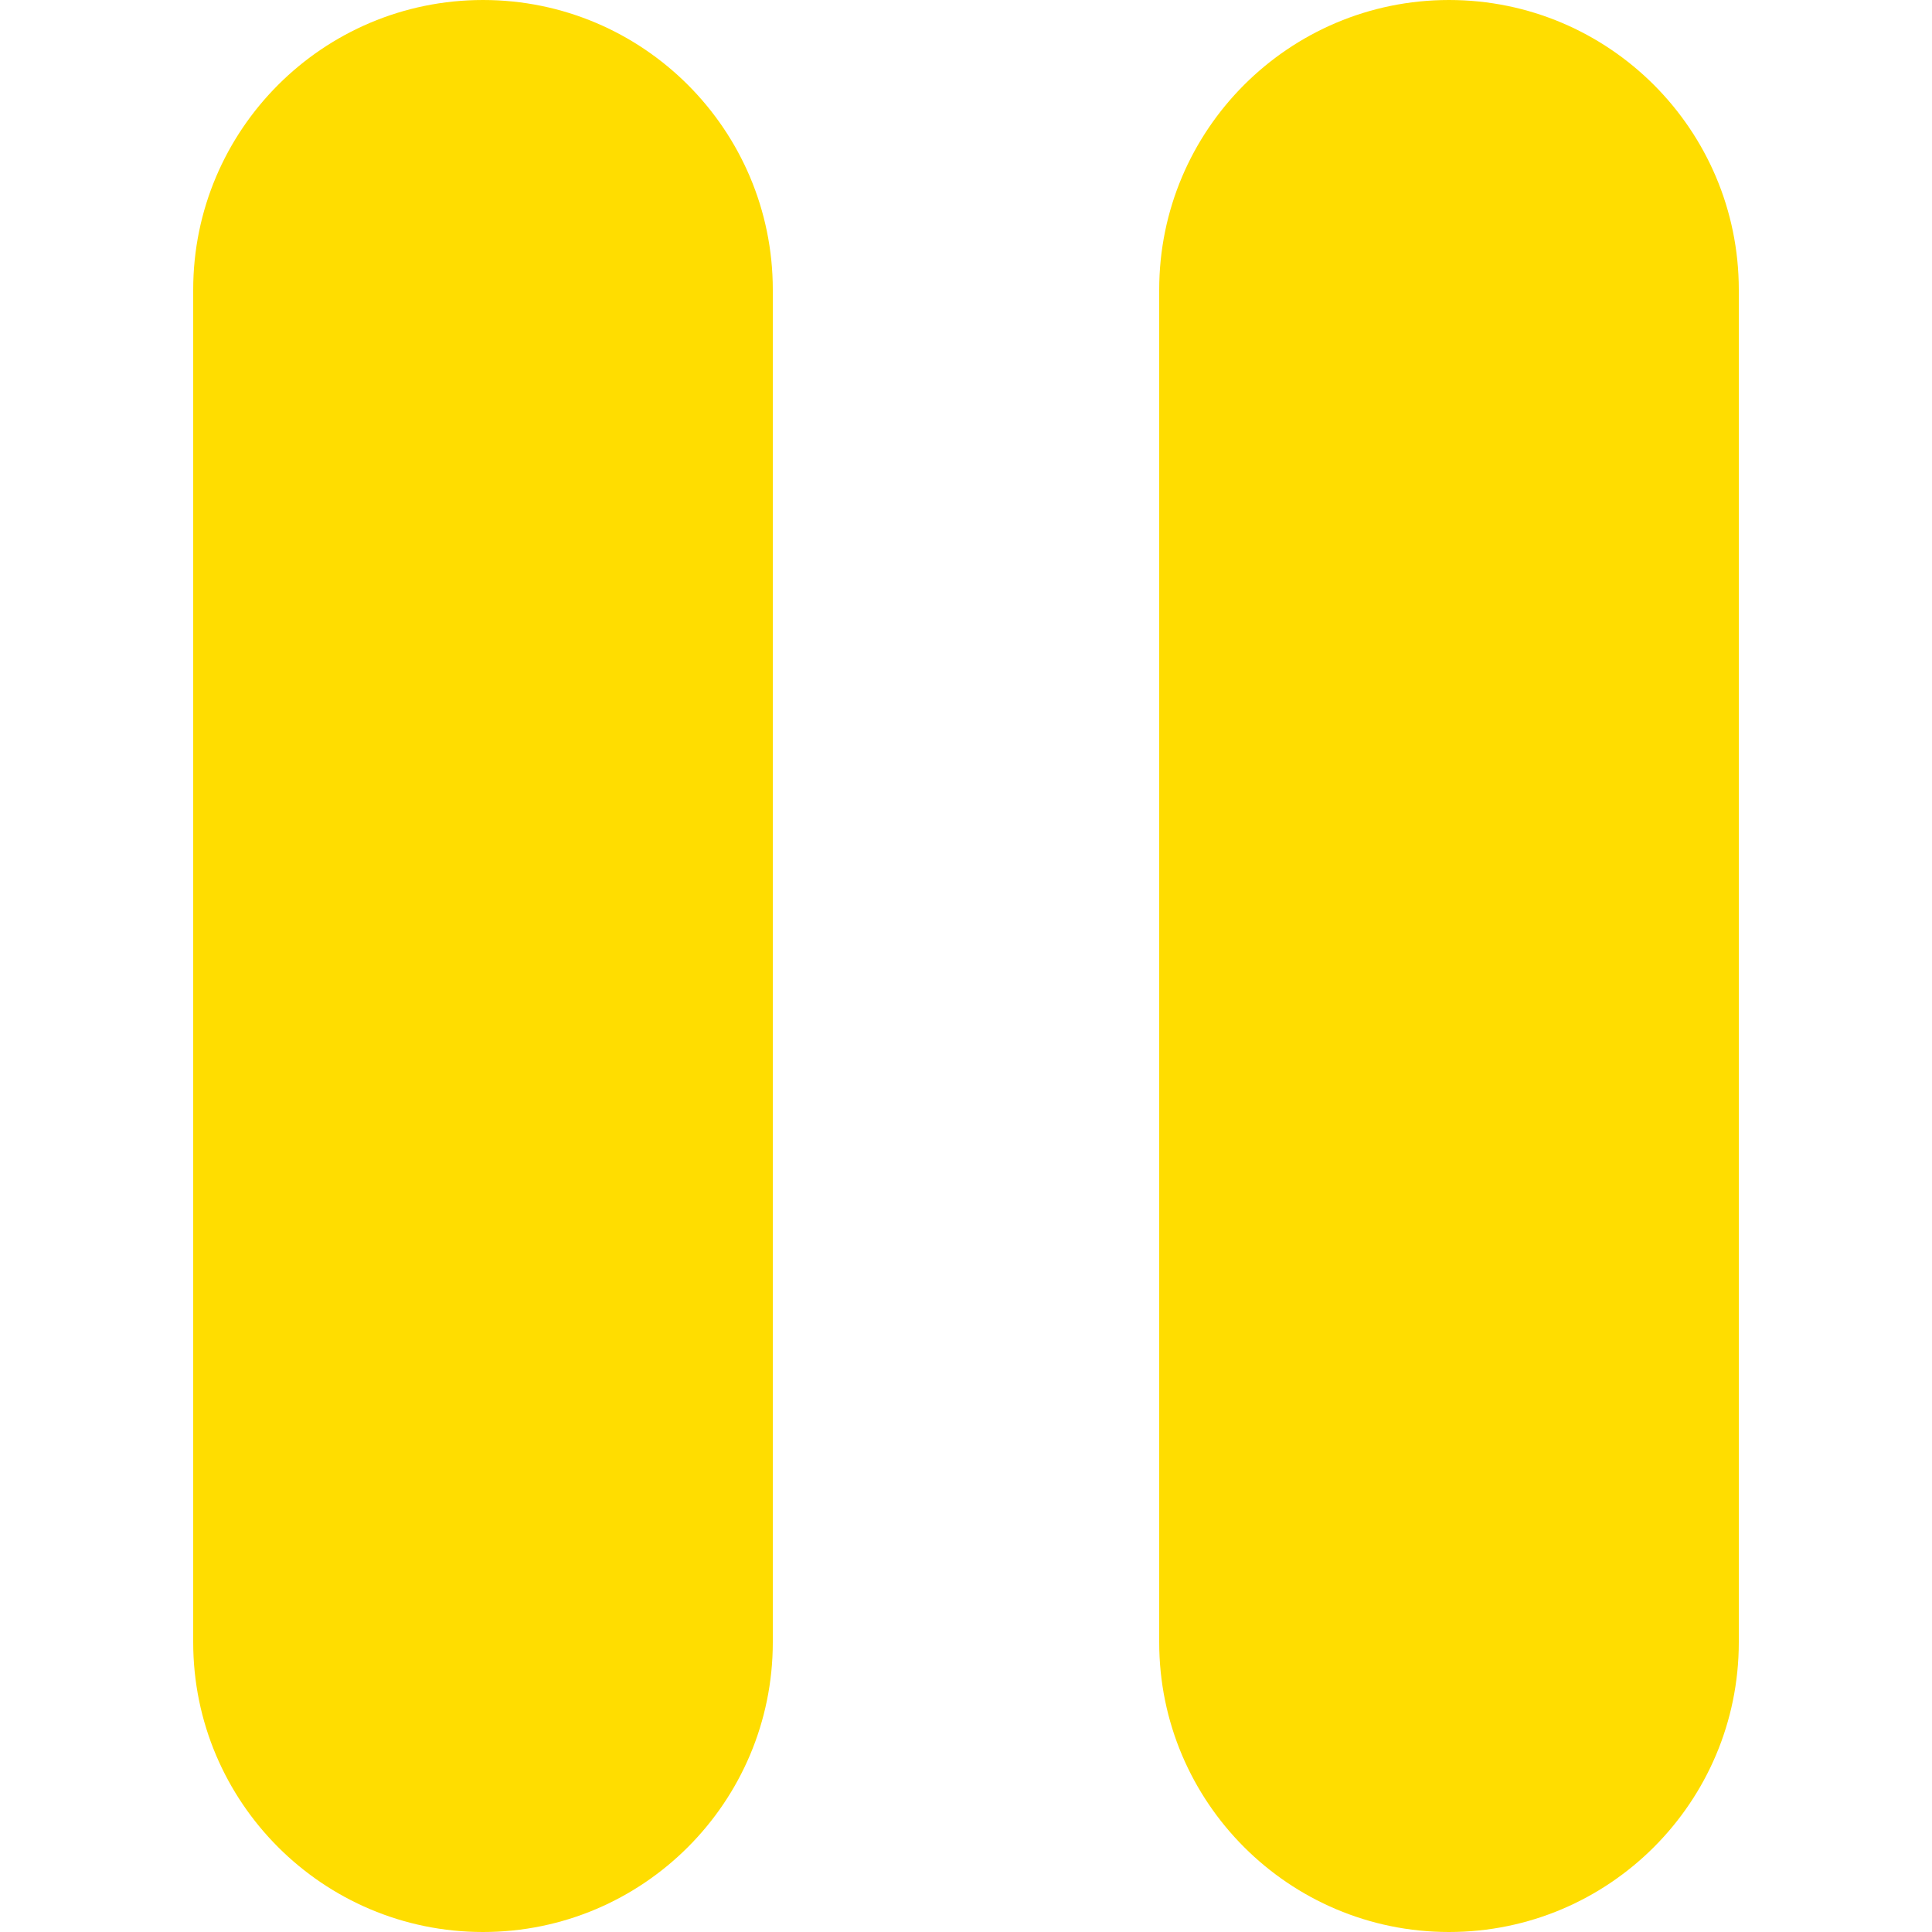 <svg height='100px' width='100px'  fill="#ffdd00" xmlns="http://www.w3.org/2000/svg" xmlns:xlink="http://www.w3.org/1999/xlink" version="1.1" x="0px" y="0px" viewBox="0 0 16 20" style="enable-background:new 0 0 16 20;" xml:space="preserve"><g><path d="M3,0C1.343,0,0,1.344,0,3v14c0,1.656,1.343,3,3,3s3-1.344,3-3V3C6,1.344,4.657,0,3,0z"></path><path d="M13,0c-1.657,0-3,1.344-3,3v14c0,1.656,1.343,3,3,3s3-1.344,3-3V3C16,1.344,14.657,0,13,0z"></path></g></svg>